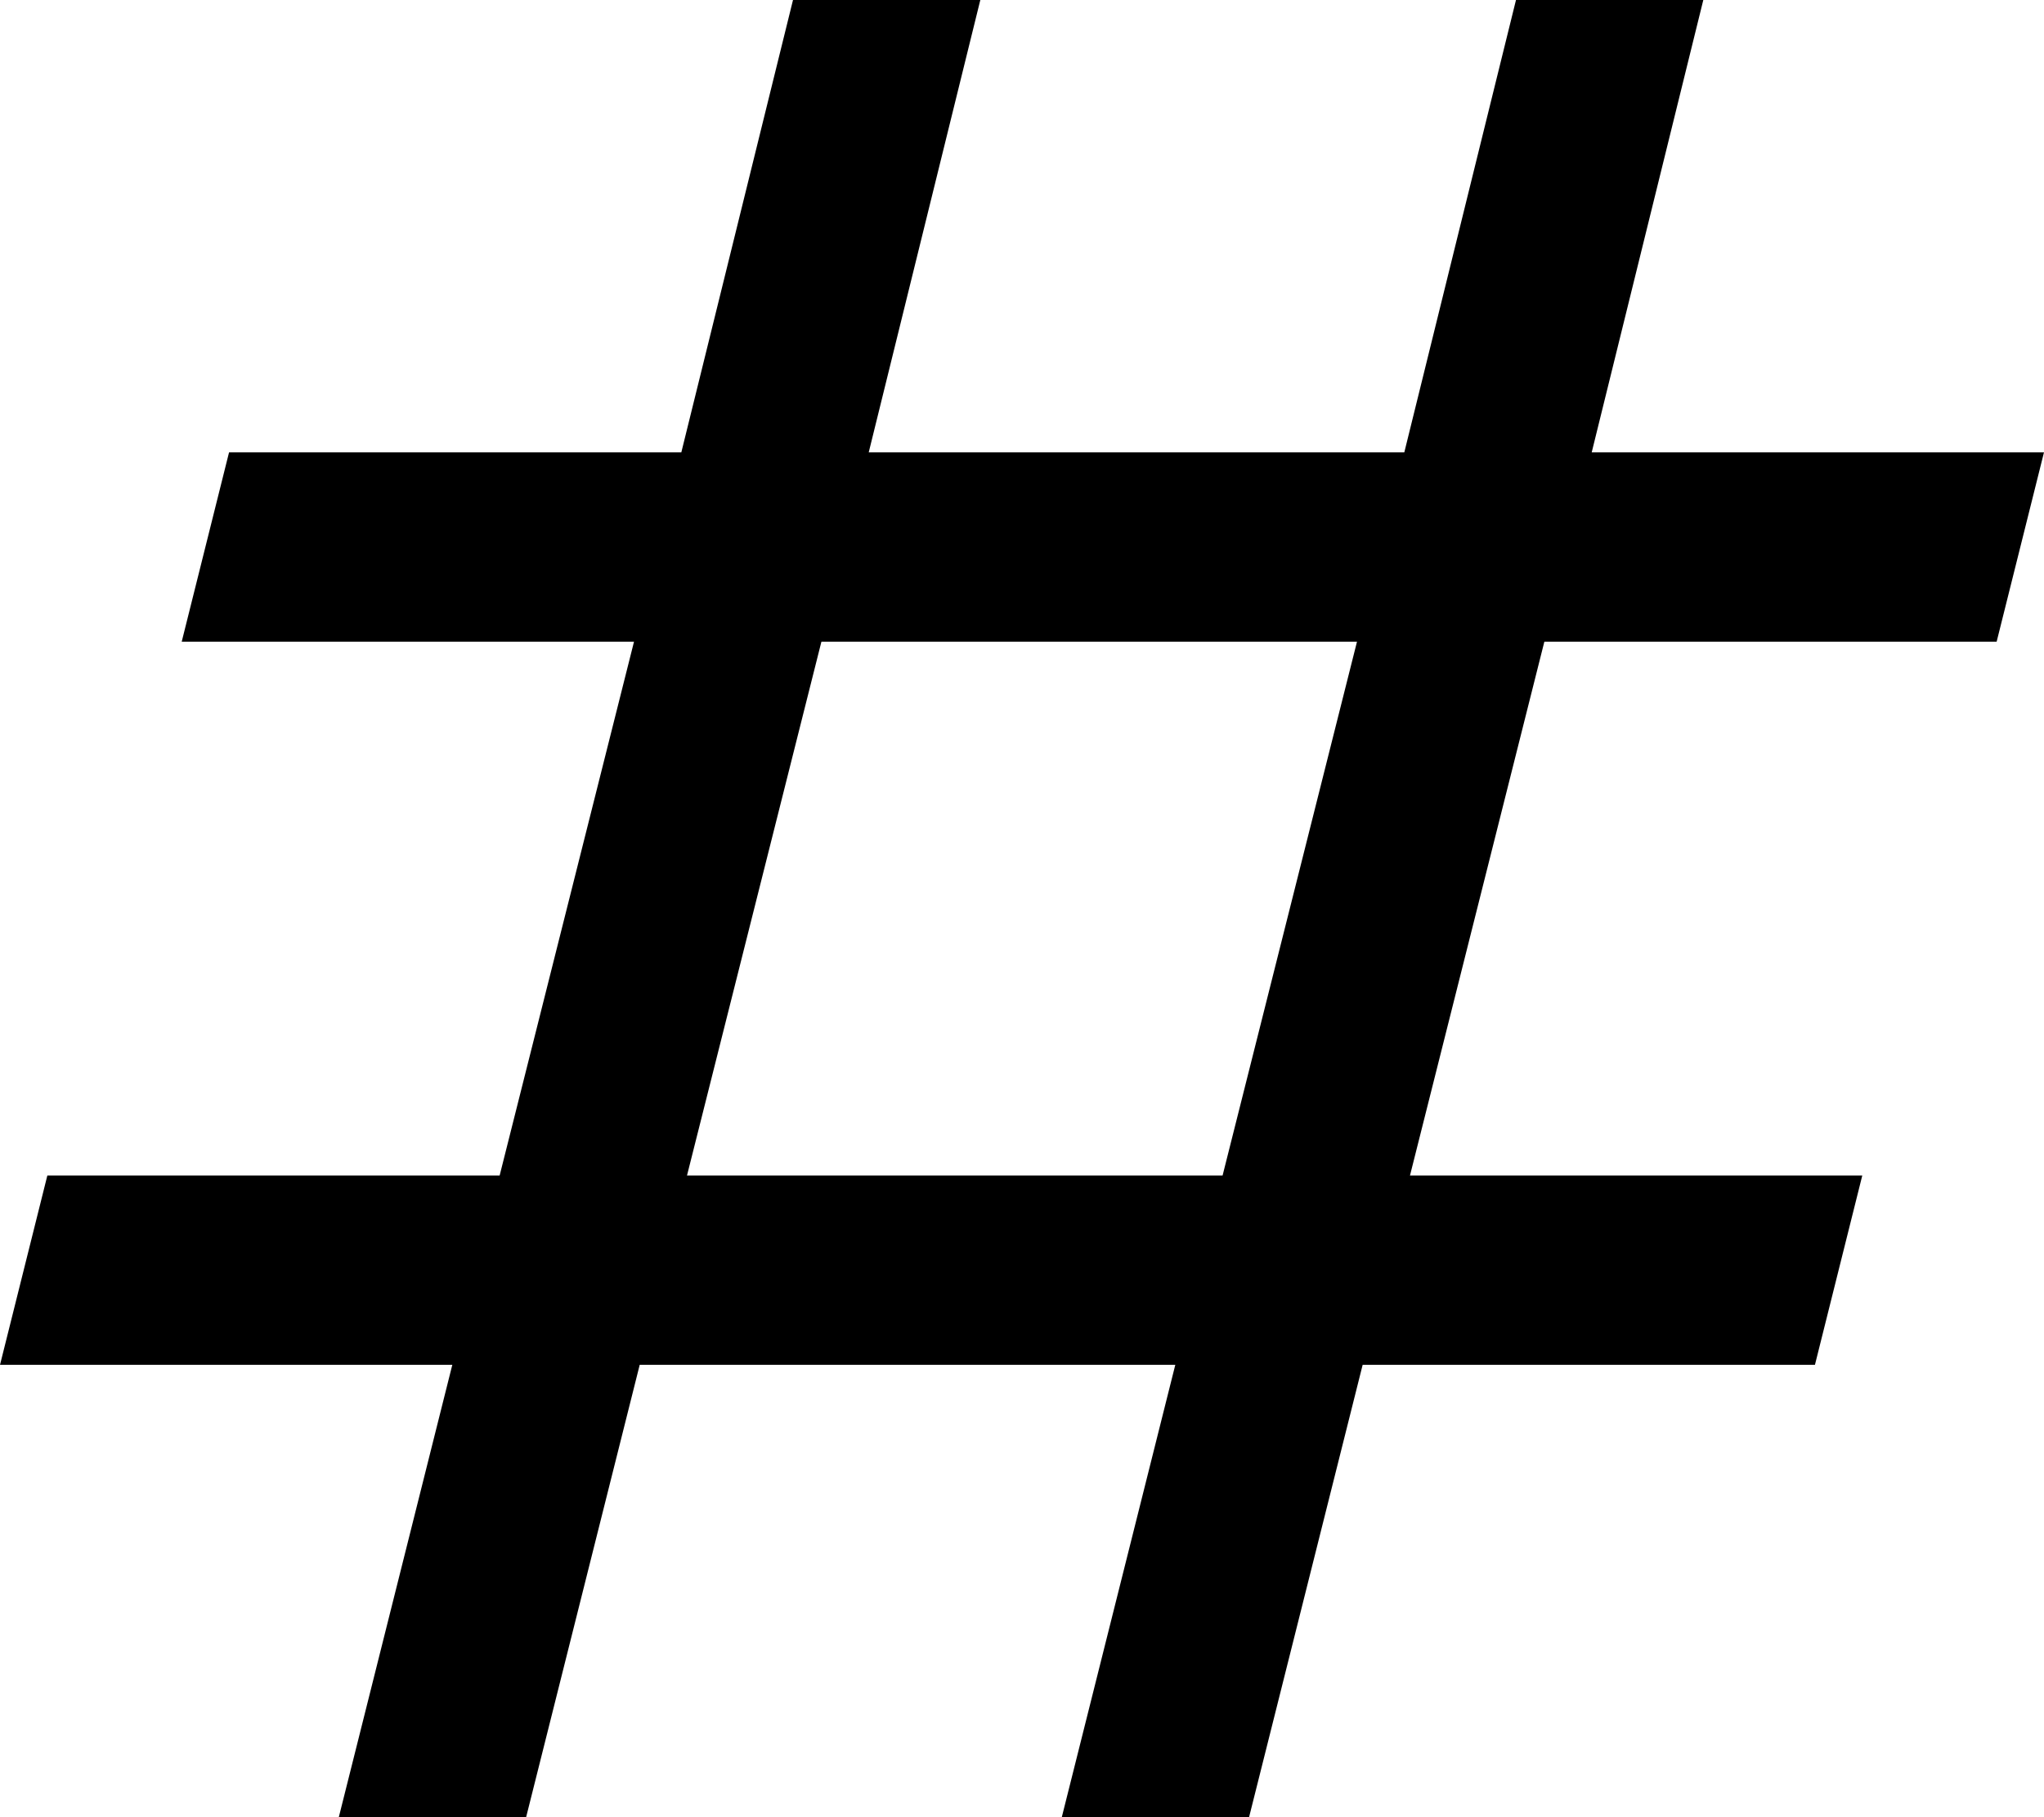 <svg width="45" height="40" viewBox="0 0 45 40" fill="none" xmlns="http://www.w3.org/2000/svg">
<path d="M20.944 0.5L18.64 9.838L18.486 10.458H31.309L31.402 10.078L33.767 0.5H36.861L34.557 9.838L34.403 10.458H44.359L43.567 13.625H33.61L33.515 14.003L30.557 25.753L30.4 26.375H40.359L39.567 29.542H29.61L29.515 29.92L27.109 39.5H24.017L26.36 30.164L26.516 29.542H13.693L13.599 29.92L11.193 39.5H8.1L10.443 30.164L10.6 29.542H0.641L1.433 26.375H11.39L11.485 25.997L14.443 14.247L14.6 13.625H4.641L5.433 10.458H15.392L15.485 10.078L17.85 0.5H20.944ZM17.599 14.003L14.64 25.753L14.483 26.375H27.307L27.401 25.997L30.36 14.247L30.517 13.625H17.693L17.599 14.003Z" fill="black" stroke="black"/>
</svg>
